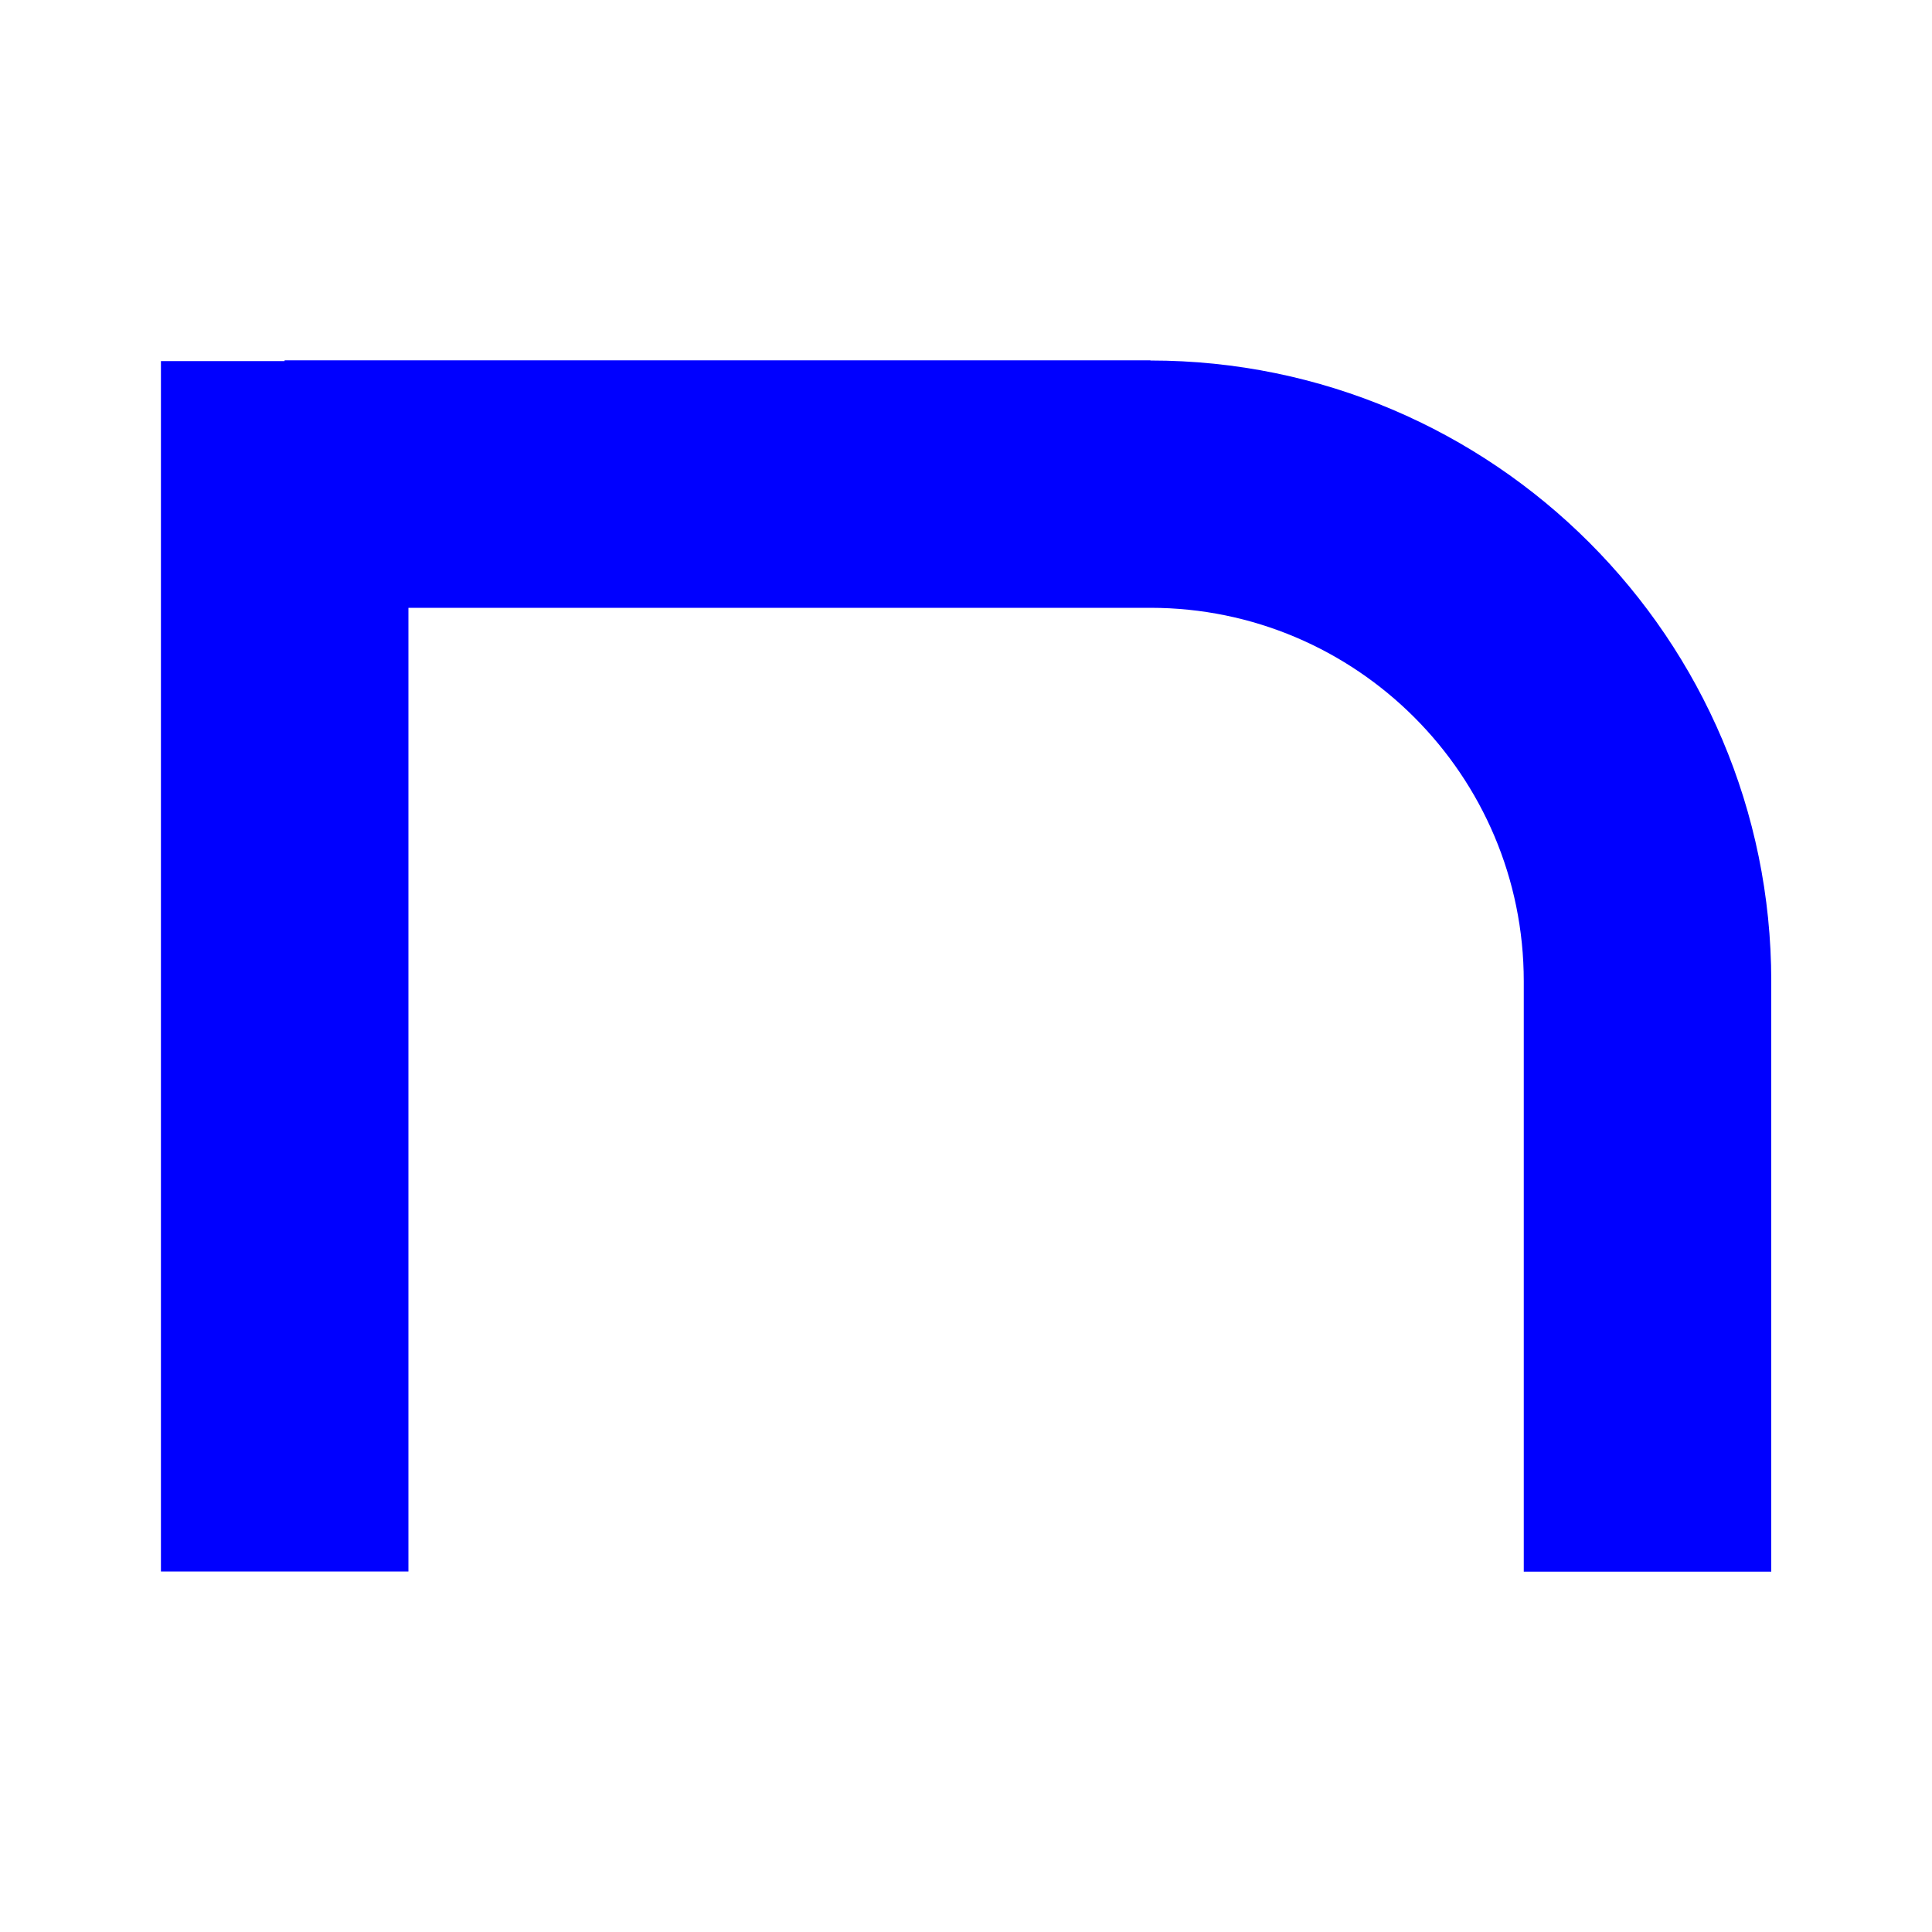 <svg xmlns="http://www.w3.org/2000/svg" id="Layer_1" data-name="Layer 1" viewBox="0 0 100 100"><path d="m59.54,18.65H14.73v.04s-6.4,0-6.4,0v62.65s12.81,0,12.81,0V31.46s38.4,0,38.4,0c10.66,0,19.33,8.67,19.33,19.33v30.56s12.81,0,12.81,0v-30.56c0-17.72-14.41-32.13-32.13-32.13Z" style="fill: blue;"></path></svg>
